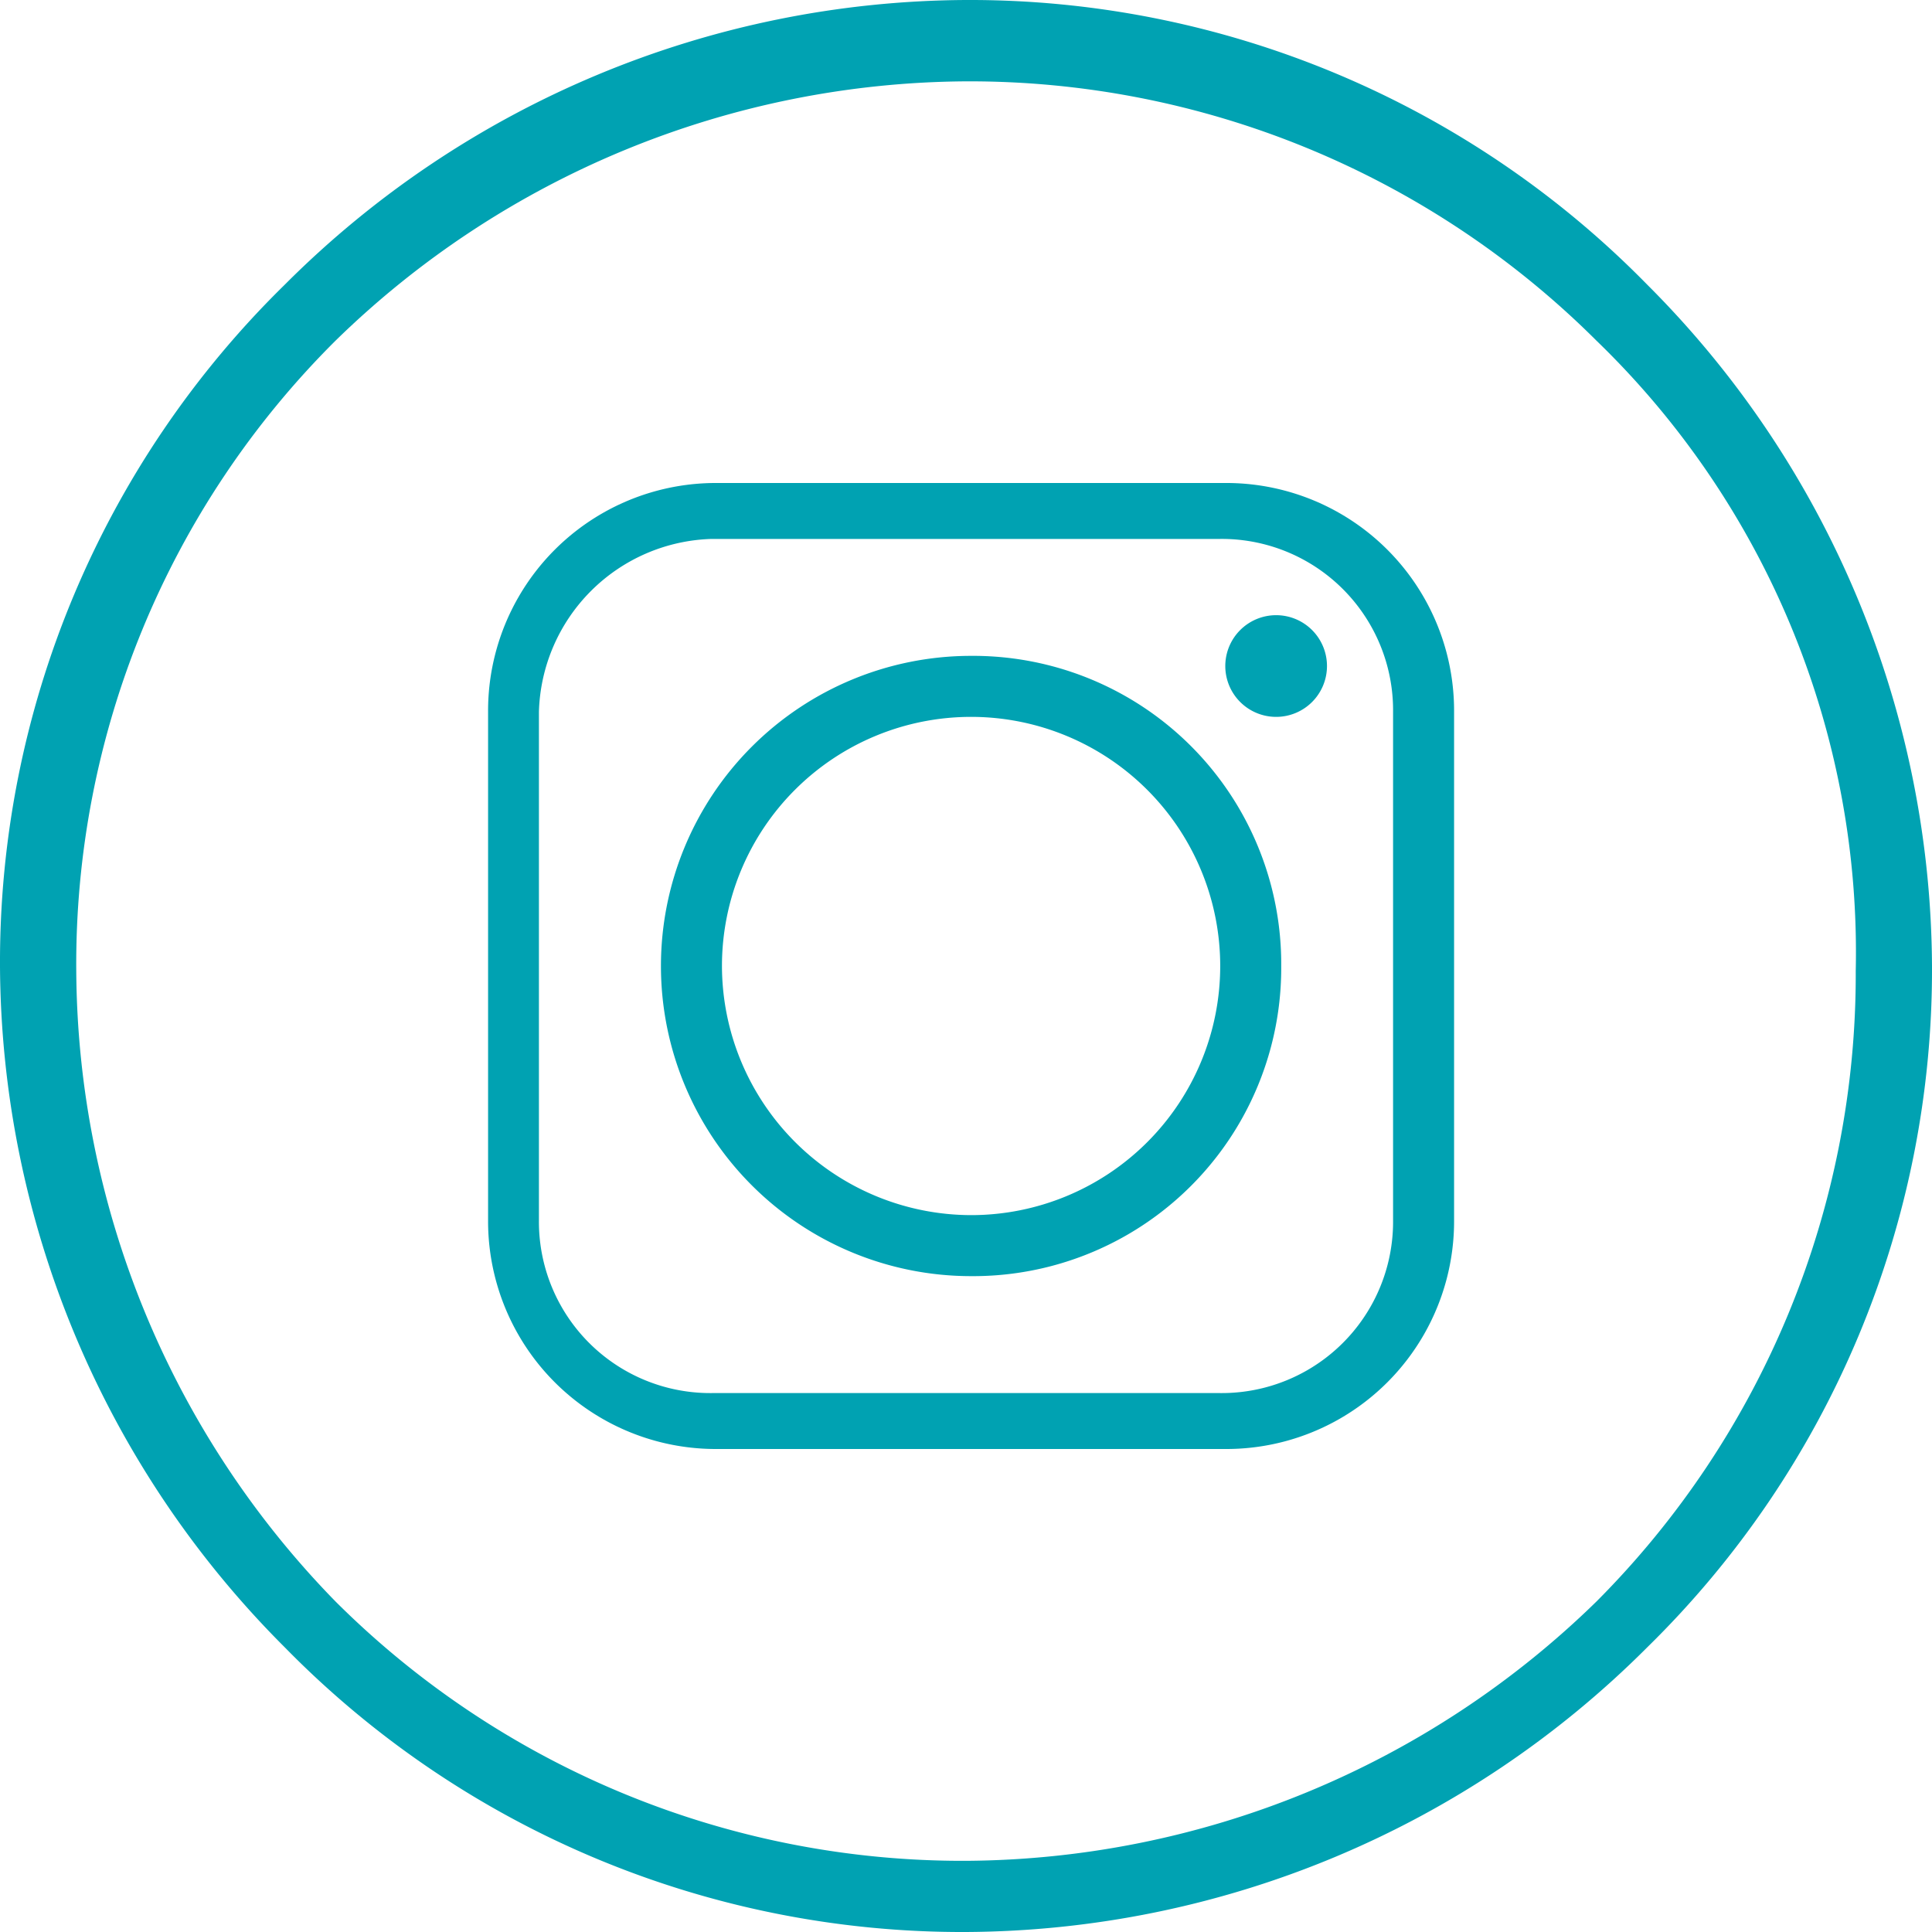 <svg xmlns="http://www.w3.org/2000/svg" viewBox="0 0 38 38"><title>Ресурс 2</title><g id="Слой_2" data-name="Слой 2"><g id="_16" data-name="16"><path d="M19,0A18.65,18.65,0,0,1,32.4,5.6,19.06,19.06,0,0,1,38,19a18.65,18.65,0,0,1-5.6,13.4A19.06,19.06,0,0,1,19,38,18.65,18.65,0,0,1,5.6,32.4,19.06,19.06,0,0,1,0,19,18.65,18.65,0,0,1,5.6,5.6,19.06,19.06,0,0,1,19,0ZM31.4,6.7A17.46,17.46,0,0,0,19,1.6,17.89,17.89,0,0,0,6.6,6.7,17.29,17.29,0,0,0,1.5,19.1,17.89,17.89,0,0,0,6.6,31.5,17.46,17.46,0,0,0,19,36.6a17.89,17.89,0,0,0,12.4-5.1,17.46,17.46,0,0,0,5.1-12.4A16.73,16.73,0,0,0,31.4,6.7Z" style="fill:#00a2b2"/><path d="M14.2,19a4.9,4.9,0,1,1,4.9,4.9A4.91,4.91,0,0,1,14.2,19Zm9.9-9.5h-10A4.48,4.48,0,0,0,9.6,14V24a4.48,4.48,0,0,0,4.5,4.5h10A4.48,4.48,0,0,0,28.6,24V14a4.48,4.48,0,0,0-4.5-4.5ZM14,10.6H24A3.37,3.37,0,0,1,27.4,14V24A3.37,3.37,0,0,1,24,27.4H14A3.37,3.37,0,0,1,10.6,24V14A3.5,3.5,0,0,1,14,10.6Zm11.1,1.5a1,1,0,1,0,1,1,1,1,0,0,0-1-1Zm.1,6.9a6.06,6.06,0,0,0-6.1-6.1,6.1,6.1,0,0,0,0,12.2A6.06,6.06,0,0,0,25.2,19Z" style="fill:#00a2b2"/></g></g></svg>